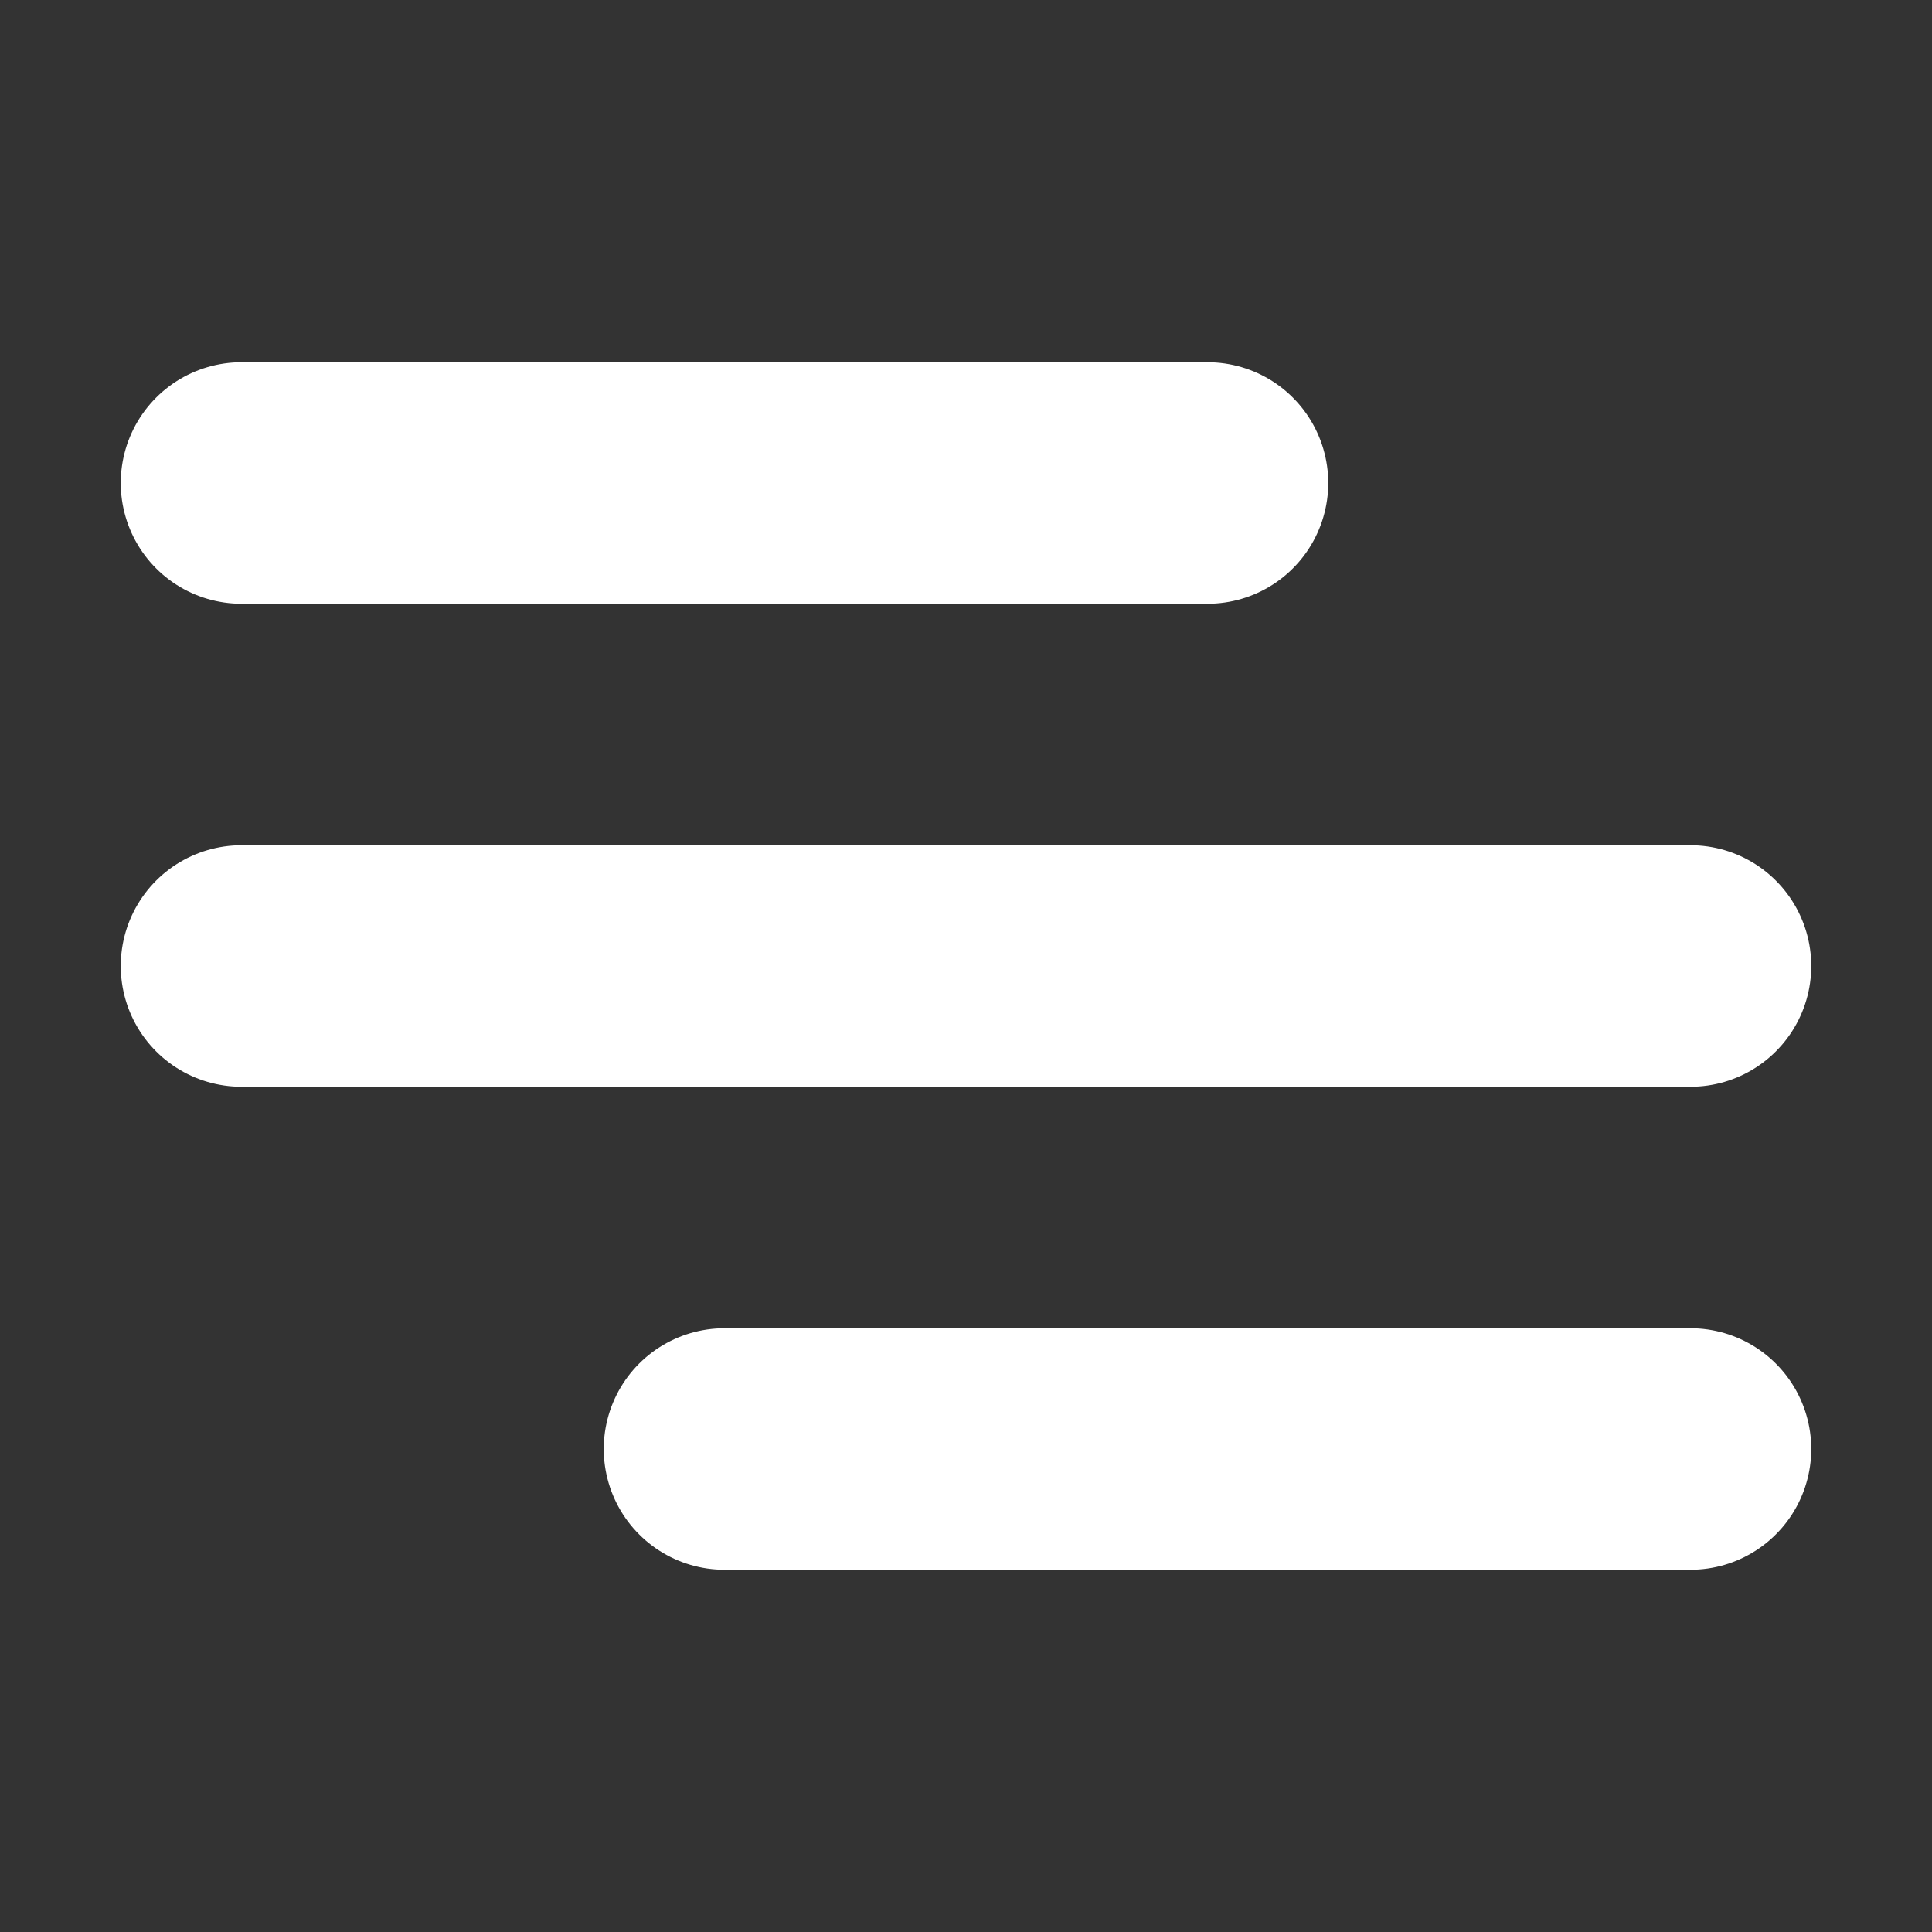 <svg width="48" height="48" viewBox="0 0 48 48" fill="none" xmlns="http://www.w3.org/2000/svg">
<rect x="0" y="0" width="48" height="48" fill="#333333" stroke="none"/>
<path d="M6 24H42" stroke="white" stroke-width="6" stroke-linecap="round" stroke-linejoin="round"/>
<path d="M18 36H42M6 12H30" stroke="white" stroke-width="6" stroke-linecap="round" stroke-linejoin="round"/>
</svg>
